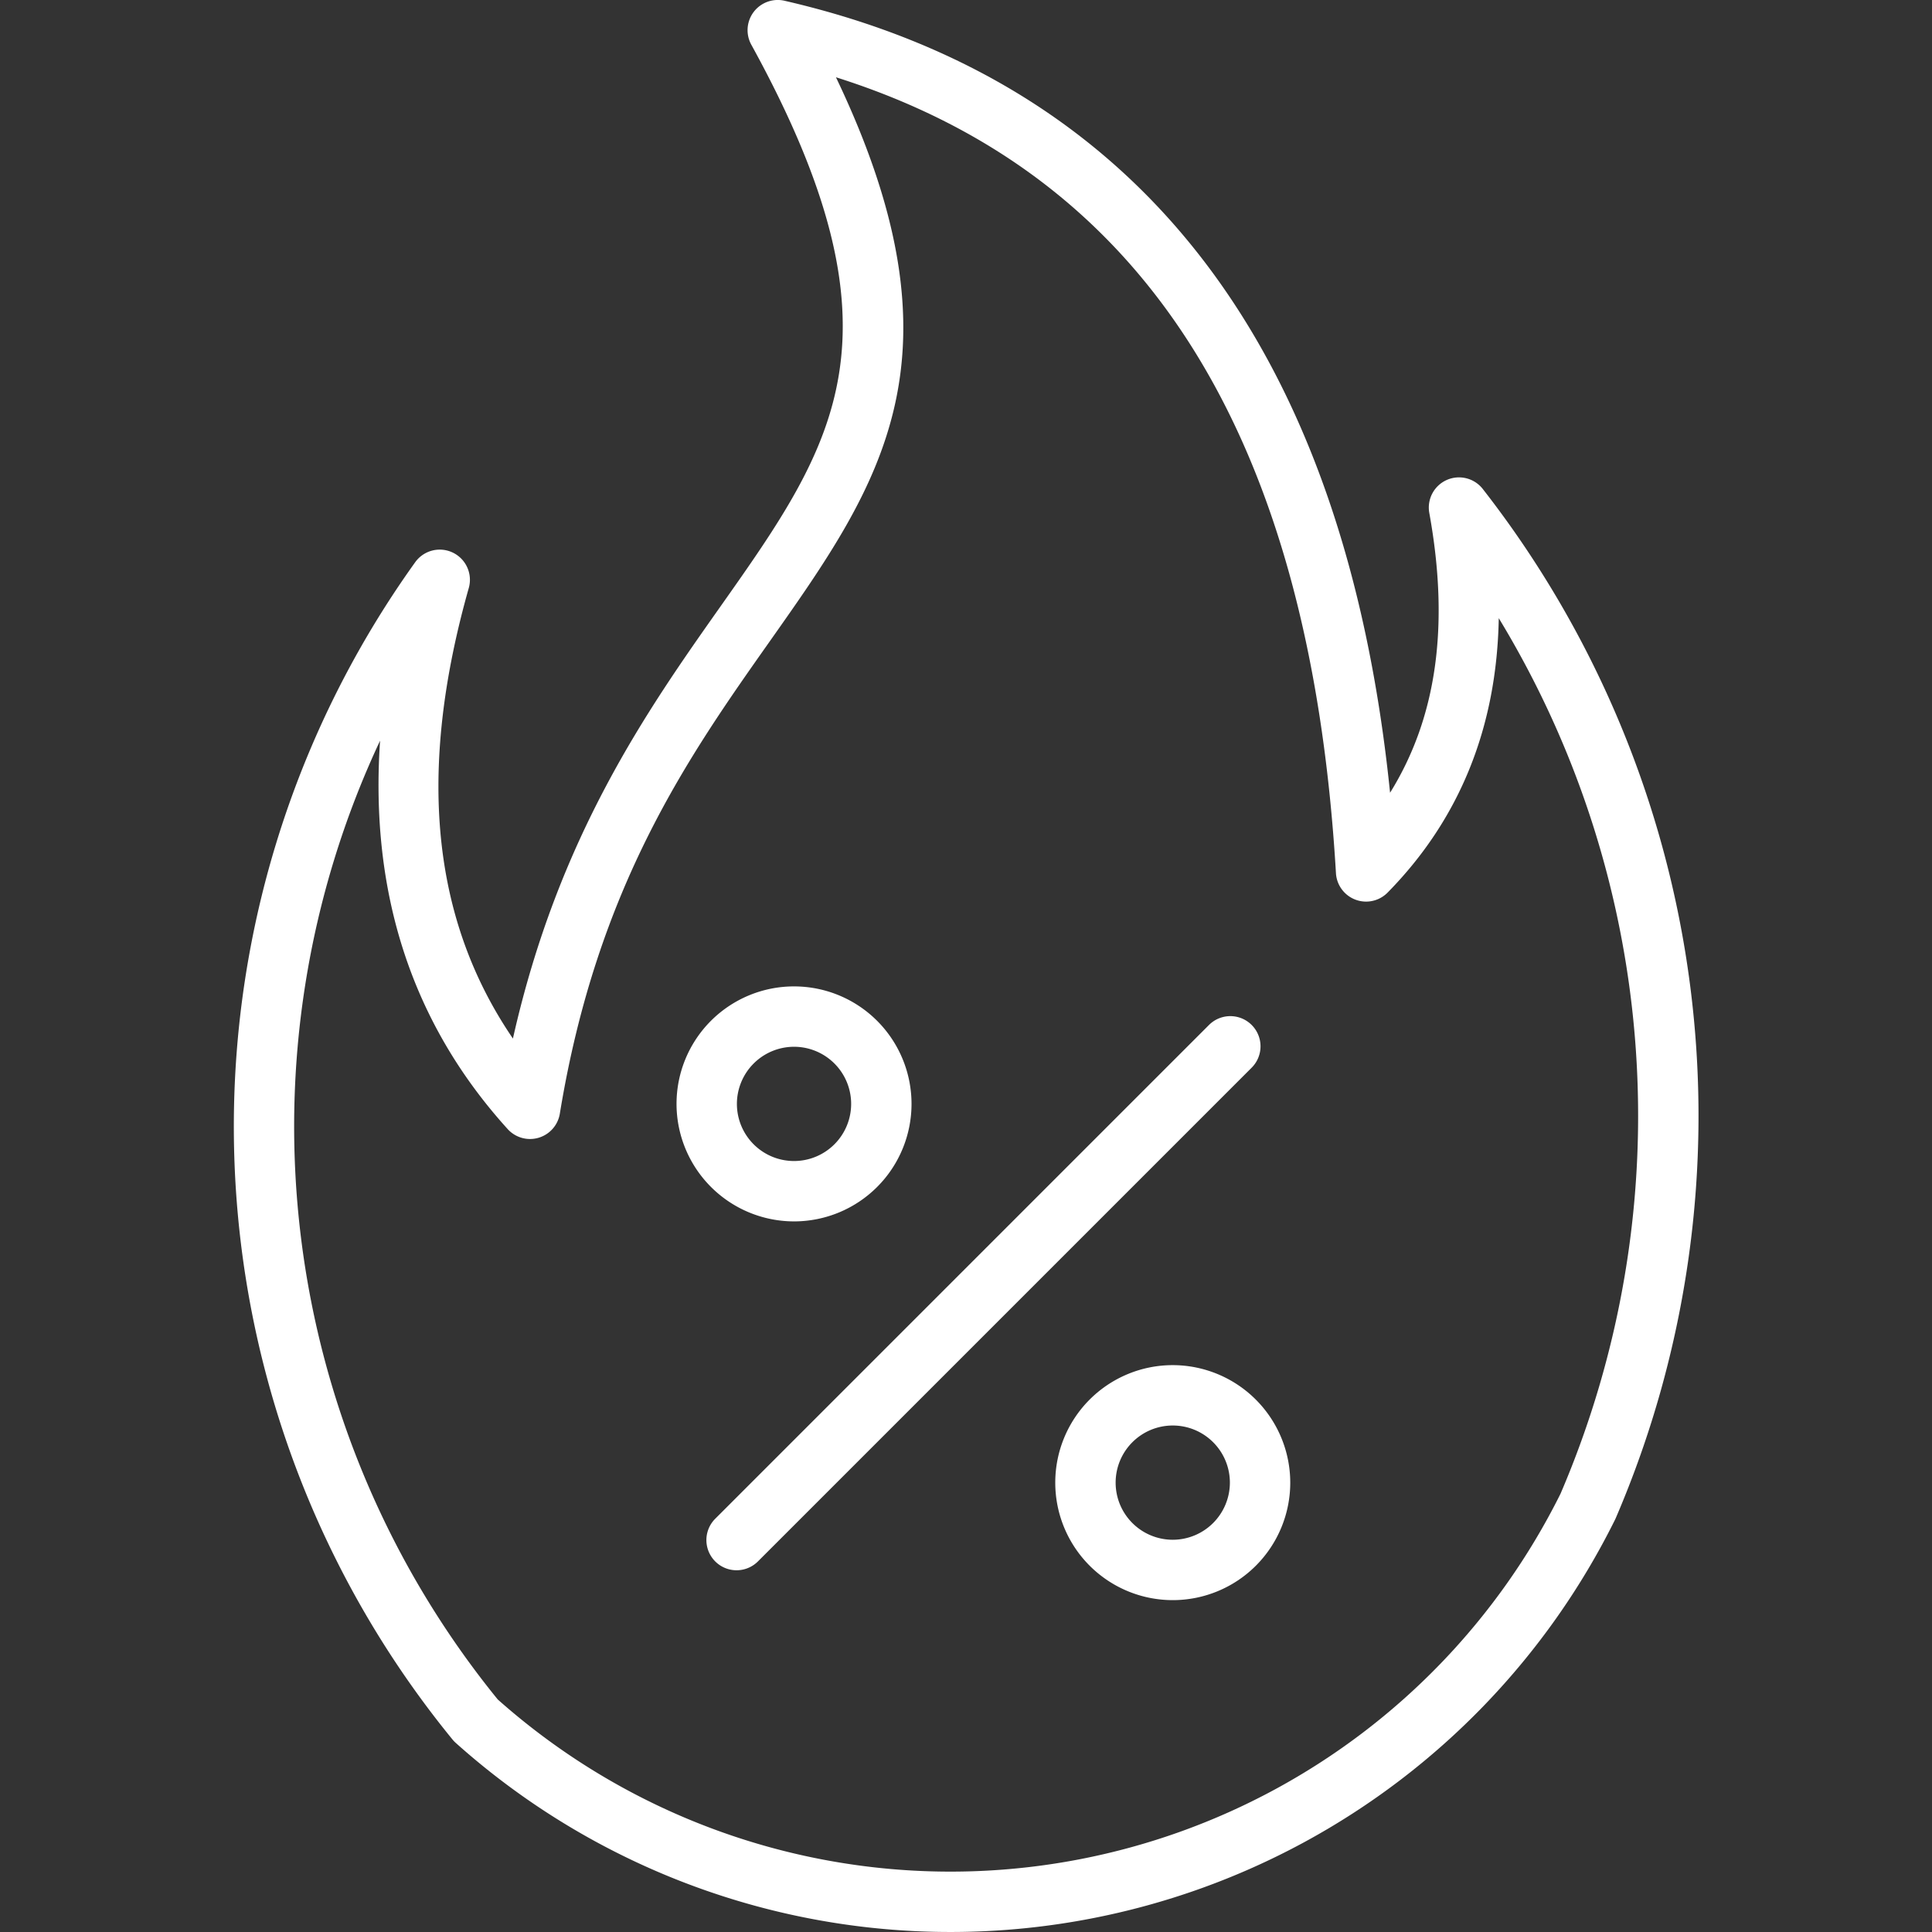 <?xml version="1.0" encoding="UTF-8"?> <svg xmlns="http://www.w3.org/2000/svg" xmlns:xlink="http://www.w3.org/1999/xlink" xmlns:svgjs="http://svgjs.dev/svgjs" id="Layer_1" viewBox="0 0 512 512" data-name="Layer 1" version="1.1"><rect x="0" y="0" width="512" height="512" fill="#333333" stroke="none"/><g width="100%" height="100%" transform="matrix(1,0,0,1,0,0)"><path d="m383.379 127.21a8 8 0 0 0 -4.6 8.729c5.4 29.746 2 54.19-10.395 74.143-12.007-117.519-65.926-188.094-160.472-209.882a8 8 0 0 0 -8.807 11.65c42.419 77.154 22.291 105.687-8.175 148.877-19.336 27.411-42.955 60.894-55 114.5-21.615-31.679-25.423-70.926-11.7-119.392a8 8 0 0 0 -14.194-6.848 256.678 256.678 0 0 0 9.882 312 7.894 7.894 0 0 0 .853.891 196.562 196.562 0 0 0 307.239-59.168c.064-.13.125-.261.182-.394a269.986 269.986 0 0 0 -35.236-272.727 8 8 0 0 0 -9.577-2.379zm30.2 268.592a180.562 180.562 0 0 1 -281.679 54.565 240.764 240.764 0 0 1 -31.177-254.083c-2.778 40.533 8.526 75.029 33.814 102.934a8 8 0 0 0 13.823-4.08c9.87-60.294 34.188-94.768 55.64-125.184 29.413-41.7 53.053-75.21 17.534-149.477 82.258 26 125.666 95.2 132.507 210.927a8 8 0 0 0 13.691 5.137c19.094-19.421 28.947-43.8 29.454-72.723a254.021 254.021 0 0 1 16.391 231.982zm-102.786-34.027a31.138 31.138 0 1 0 31.138 31.138 31.174 31.174 0 0 0 -31.138-31.138zm0 46.276a15.138 15.138 0 1 1 15.138-15.138 15.155 15.155 0 0 1 -15.138 15.138zm20.914-125.107-130.883 130.883a8 8 0 0 1 -11.313-11.314l130.882-130.883a8 8 0 0 1 11.314 11.314zm-121.283 40.738a31.138 31.138 0 1 0 -31.137-31.138 31.173 31.173 0 0 0 31.137 31.138zm0-46.276a15.138 15.138 0 1 1 -15.137 15.138 15.155 15.155 0 0 1 15.137-15.138z" fill="#ffffff" fill-opacity="1" data-original-color="#000000ff" stroke="none" stroke-opacity="1"></path></g></svg> 